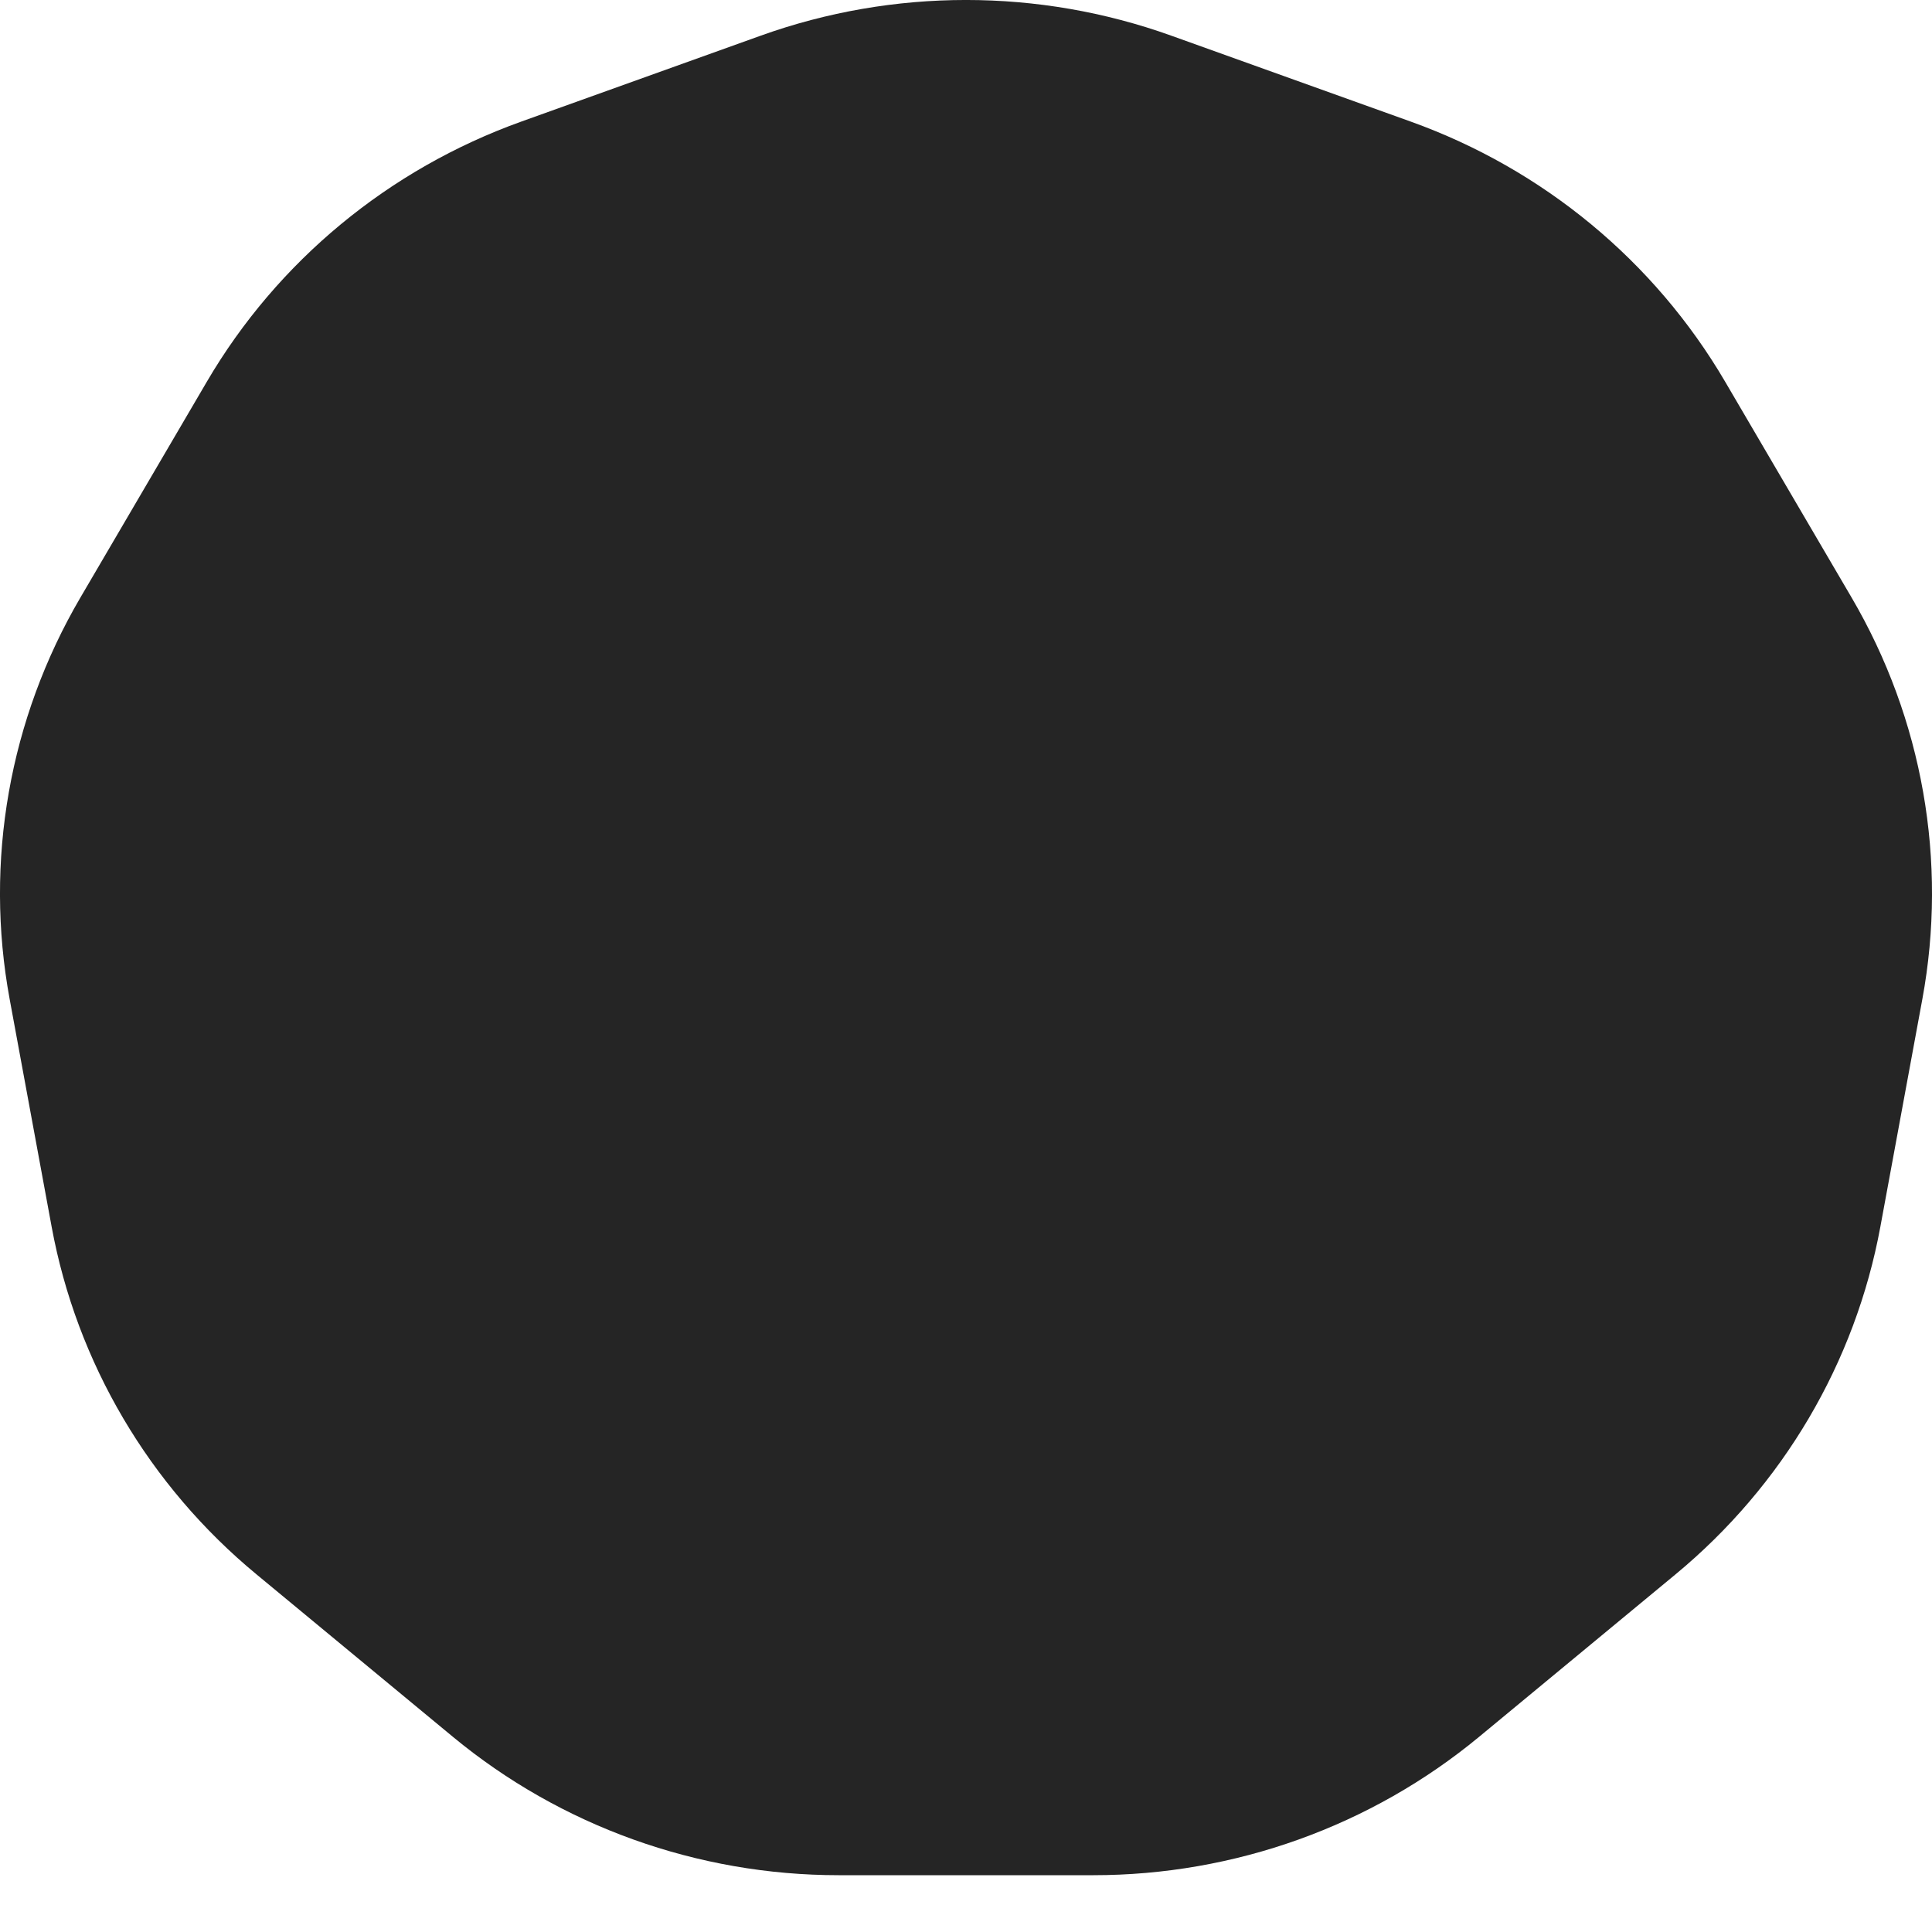 <svg viewBox="0 0 30 30" xmlns="http://www.w3.org/2000/svg">
  <path d="M11.812 0.554L8.097 1.887C6.037 2.626 4.308 4.056 3.212 5.927L1.249 9.278C0.145 11.163 -0.245 13.374 0.15 15.515L0.802 19.05C1.191 21.159 2.315 23.068 3.982 24.446L7.031 26.968C8.71 28.357 10.832 29.118 13.023 29.118H16.977C19.168 29.118 21.29 28.357 22.969 26.968L26.018 24.446C27.684 23.068 28.809 21.159 29.198 19.05L29.85 15.515C30.245 13.374 29.855 11.163 28.751 9.278L26.788 5.927C25.692 4.056 23.963 2.626 21.903 1.887L18.188 0.554C16.129 -0.185 13.871 -0.185 11.812 0.554Z" fill="#252525"/>
</svg>
